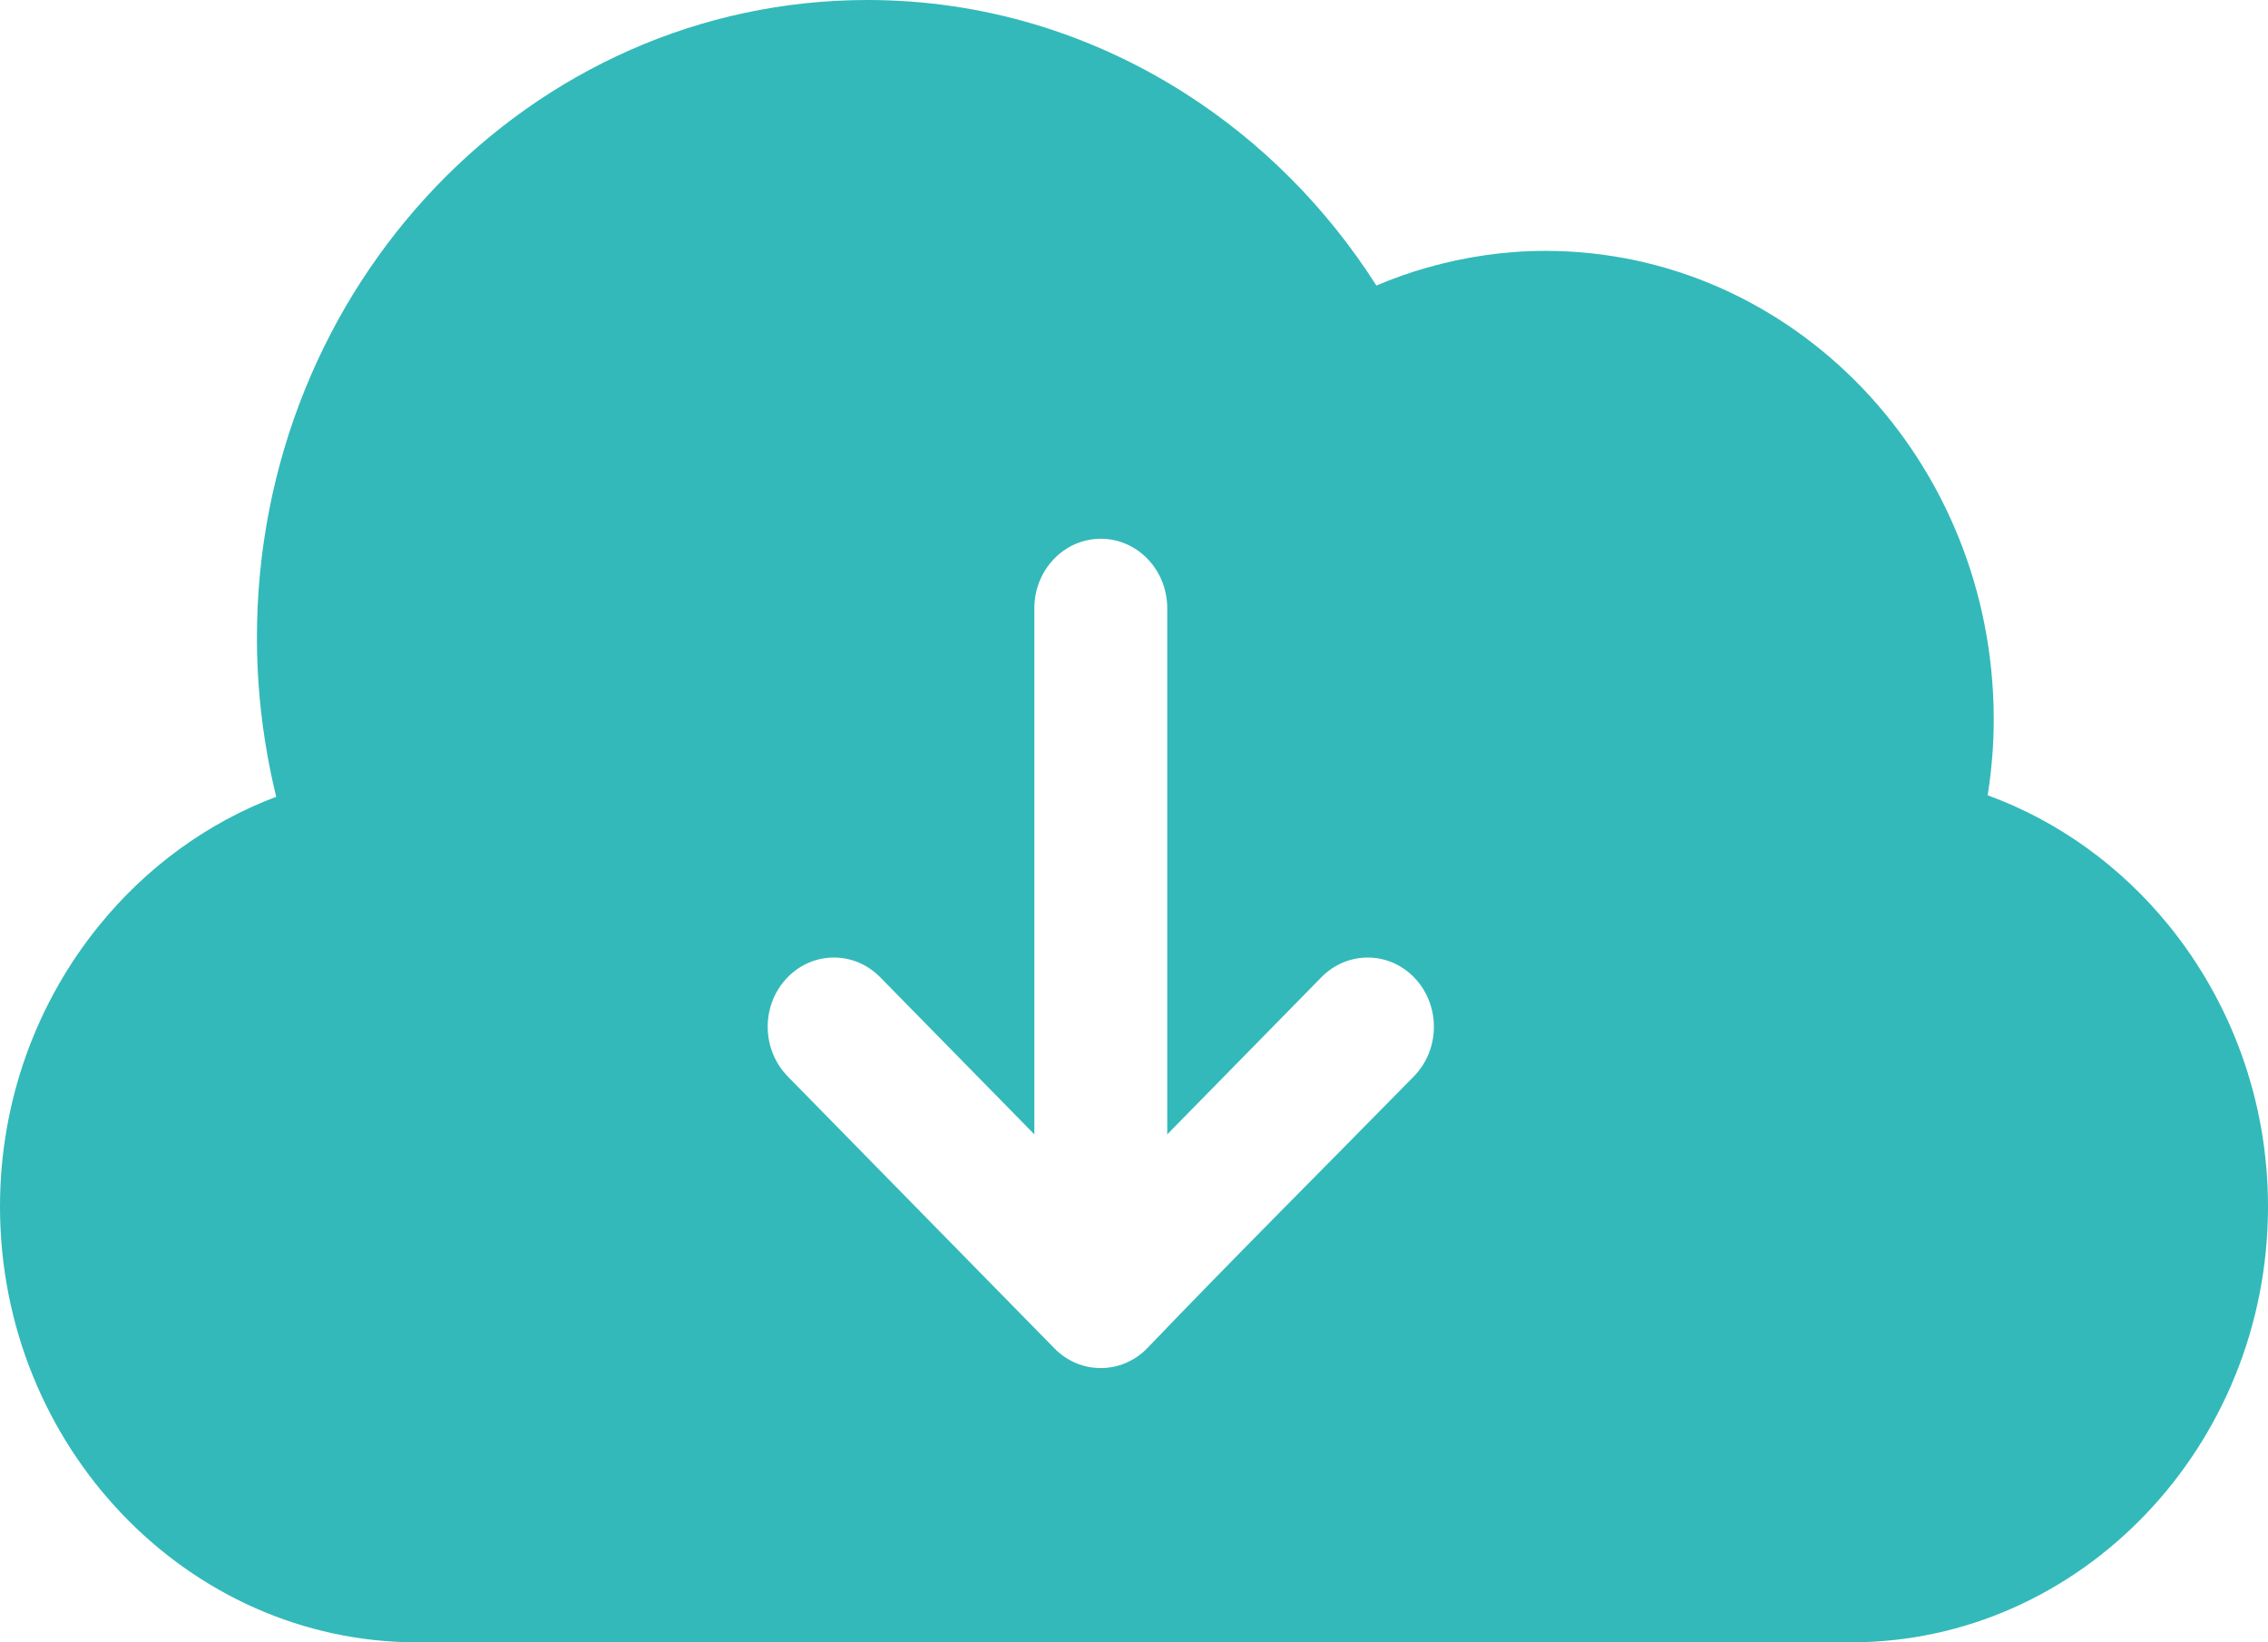 <svg width="29" height="21" viewBox="0 0 29 21" fill="none" xmlns="http://www.w3.org/2000/svg">
<path fill-rule="evenodd" clip-rule="evenodd" d="M17.6 3.651C17.808 3.562 18.024 3.486 18.244 3.423C18.735 3.283 19.243 3.208 19.759 3.208C21.343 3.208 22.777 3.879 23.814 4.963C24.852 6.048 25.493 7.546 25.493 9.2C25.493 9.513 25.468 9.832 25.418 10.154L25.415 10.169C26.323 10.5 27.121 11.082 27.732 11.834C28.521 12.806 29 14.062 29 15.428C29 16.961 28.401 18.355 27.434 19.364C26.468 20.374 25.136 21 23.669 21H5.331C3.865 21 2.531 20.374 1.565 19.364C0.599 18.355 0 16.962 0 15.428C0 14.061 0.479 12.802 1.271 11.83C1.869 11.094 2.647 10.522 3.532 10.188C3.49 10.019 3.454 9.846 3.422 9.671C3.332 9.172 3.285 8.667 3.285 8.158C3.285 5.905 4.159 3.866 5.572 2.389C6.985 0.913 8.937 0 11.093 0C12.57 0 13.954 0.432 15.138 1.184C16.125 1.81 16.965 2.655 17.6 3.652L17.6 3.651ZM10.073 13.764C9.737 13.422 9.73 12.862 10.056 12.512C10.382 12.161 10.919 12.154 11.254 12.495L13.226 14.505V7.777C13.226 7.286 13.607 6.889 14.075 6.889C14.544 6.889 14.925 7.286 14.925 7.777V14.505L16.897 12.495C17.233 12.154 17.769 12.161 18.095 12.512C18.421 12.863 18.414 13.422 18.078 13.764C16.944 14.921 15.787 16.072 14.666 17.243C14.338 17.576 13.814 17.578 13.484 17.243L10.072 13.764H10.073Z" fill="#33B9B9"/>
</svg>
